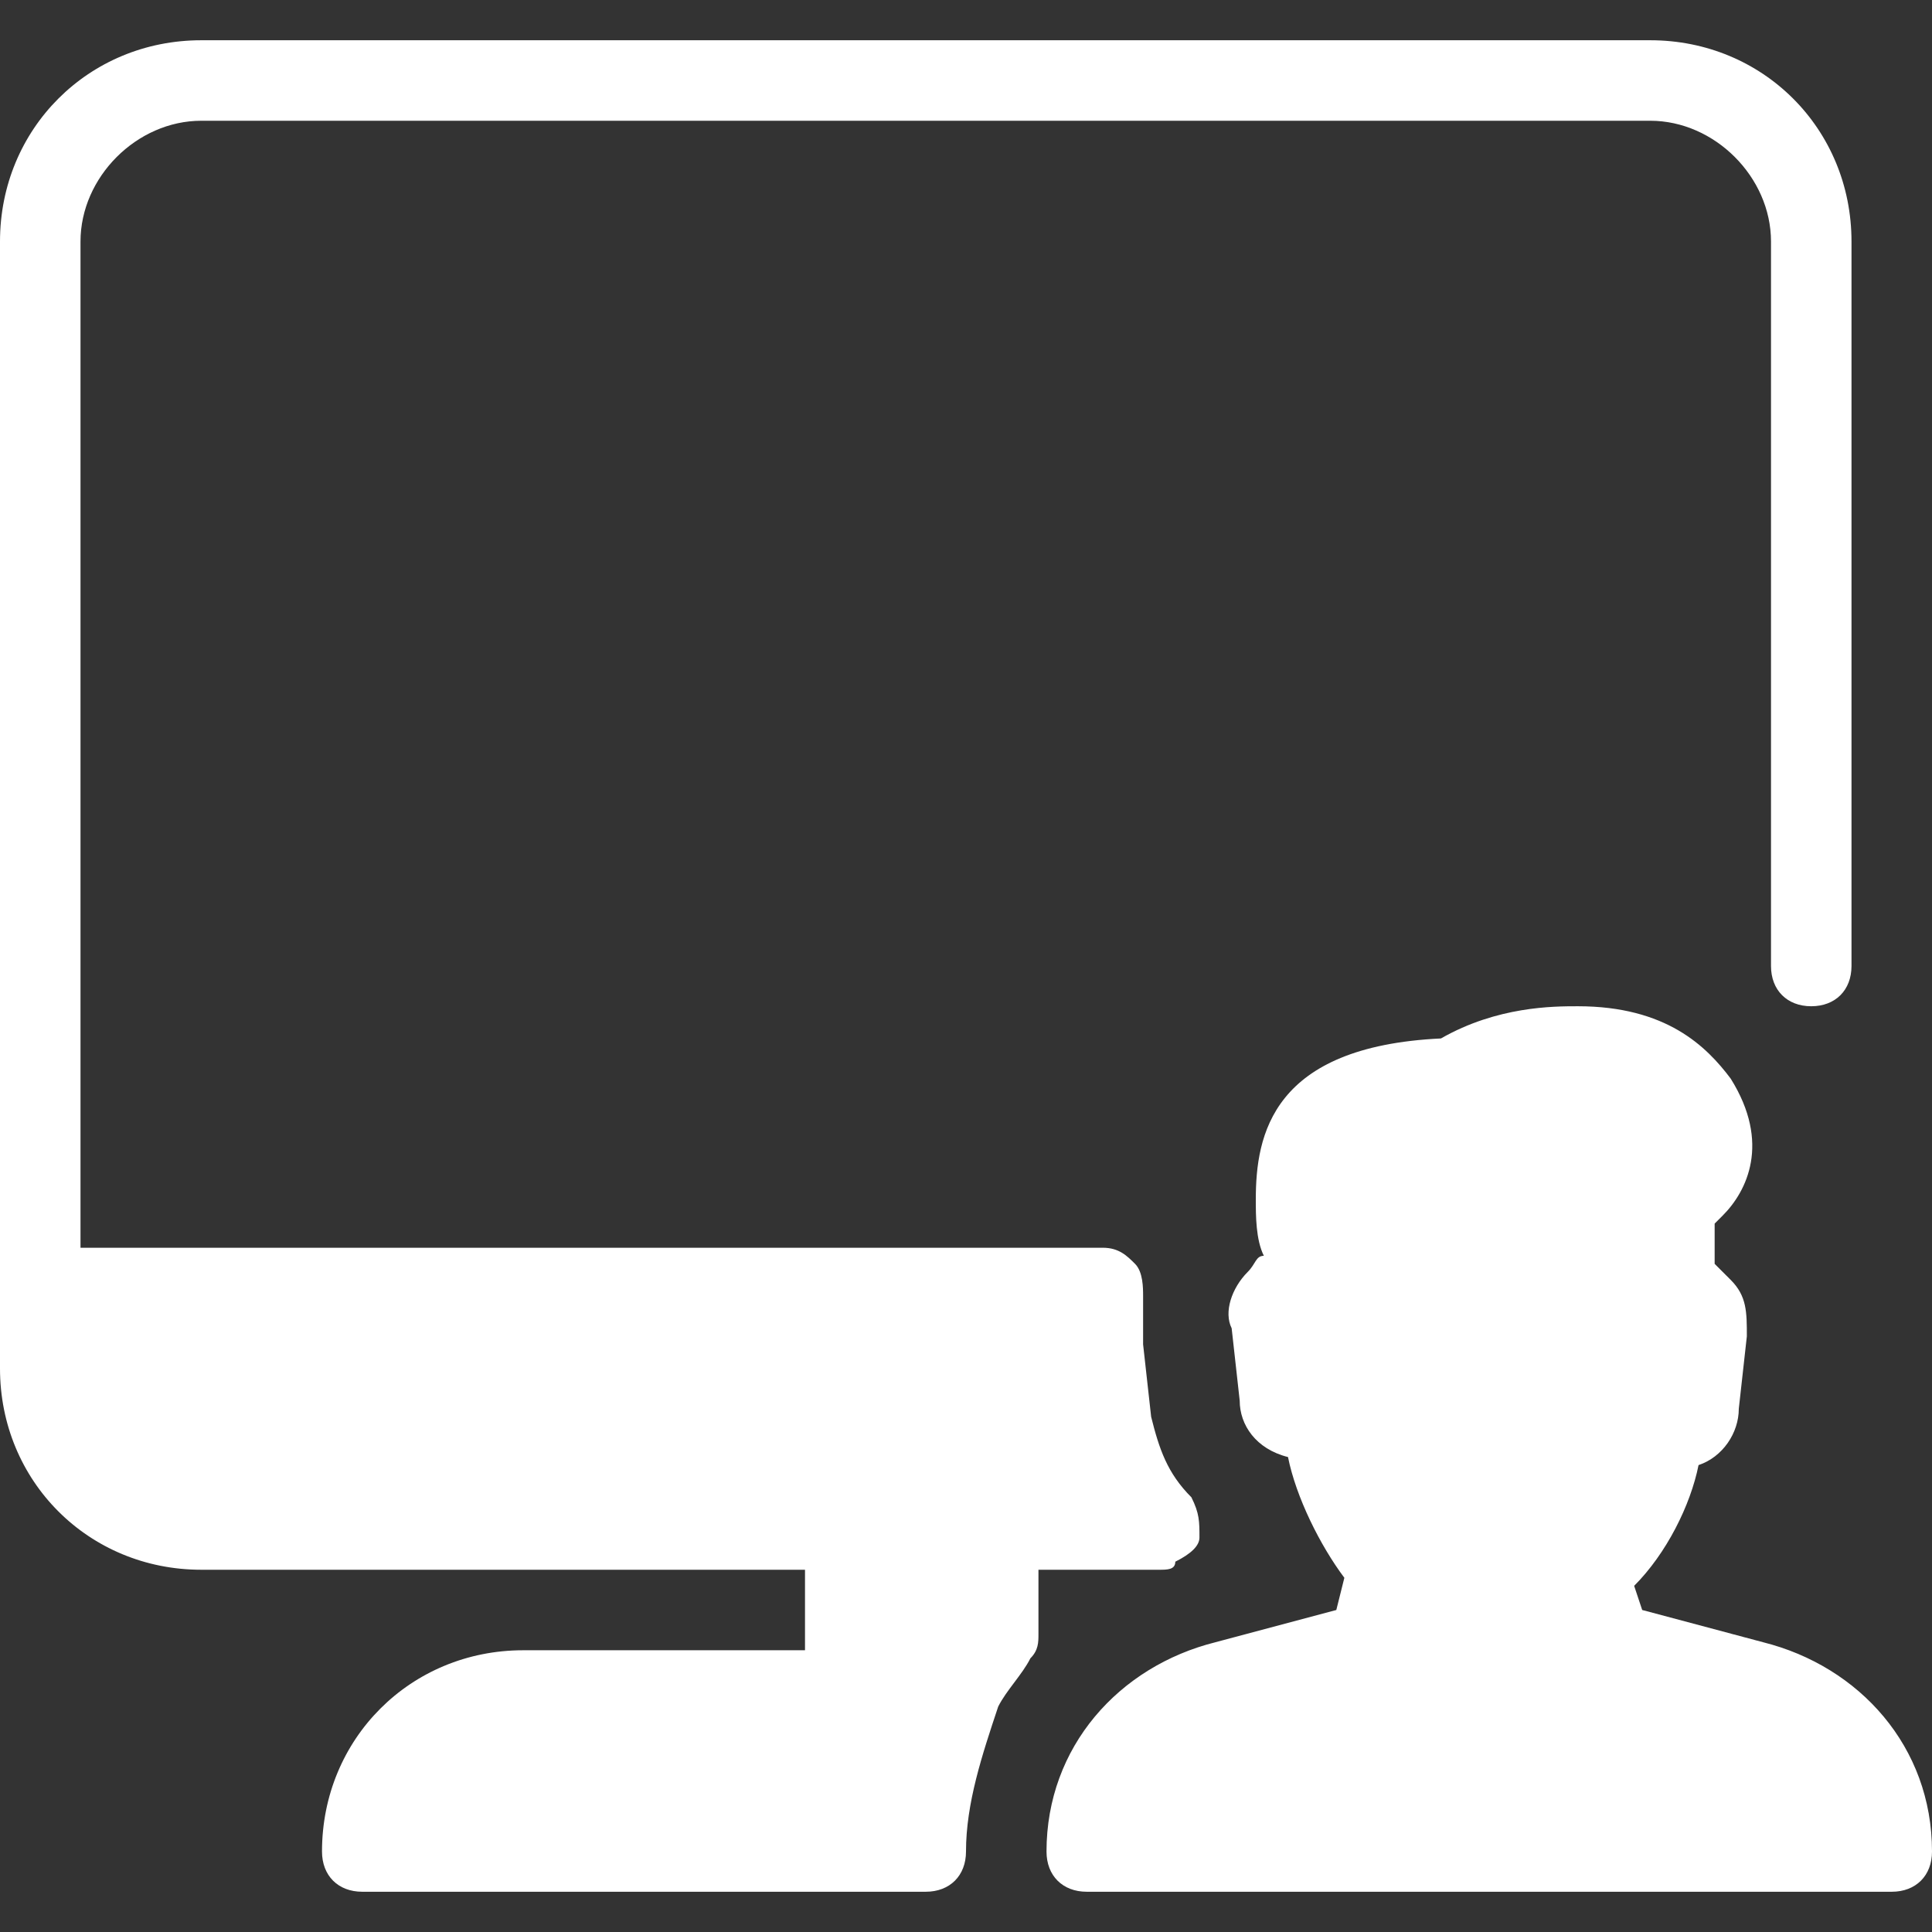 <svg class="" xml:space="preserve" style="enable-background:new 0 0 512 512" viewBox="0 0 24 24" y="0" x="0" height="44" width="44" xmlns:xlink="http://www.w3.org/1999/xlink" version="1.1" xmlns="http://www.w3.org/2000/svg"><rect x="0" y="0" width="24" height="24" fill="#333333" stroke="none"/><g><path class="" opacity="1" fill="#ffffff" d="M13 19.5h1.4c.1 0 .2 0 .2-.1.2-.1.3-.2.3-.3 0-.2 0-.3-.1-.5-.3-.3-.4-.6-.5-1l-.1-.9v-.6c0-.1 0-.3-.1-.4-.1-.1-.2-.2-.4-.2H1V3c0-.8.7-1.5 1.5-1.5h18c.8 0 1.5.7 1.5 1.5v9c0 .3.2.5.5.5s.5-.2.5-.5V3C23 1.6 21.9.5 20.5.5h-18C1.1.5 0 1.6 0 3v14c0 1.4 1.1 2.5 2.5 2.5H10v1H6.5C5.1 20.5 4 21.6 4 23c0 .3.2.5.5.5h7c.3 0 .5-.2.5-.5 0-.6.2-1.2.4-1.8.1-.2.3-.4.4-.6.1-.1.1-.2.1-.3v-.8zm8.9.9-1.5-.4-.1-.3c.4-.4.7-1 .8-1.5.3-.1.5-.4.5-.7l.1-.9c0-.3 0-.5-.2-.7l-.2-.2v-.5l.1-.1c.3-.3.6-.9.1-1.7-.3-.4-.8-.9-1.9-.9-.3 0-1 0-1.7.4-2.1.1-2.3 1.2-2.3 2 0 .2 0 .5.1.7-.1 0-.1.1-.2.2-.2.2-.3.5-.2.7l.1.9c0 .3.2.6.6.7.1.5.4 1.1.7 1.5l-.1.4-1.5.4c-1.2.3-2.1 1.3-2.1 2.6 0 .3.2.5.5.5h10c.3 0 .5-.2.5-.5 0-1.3-.9-2.3-2.1-2.6z"></path></g></svg>